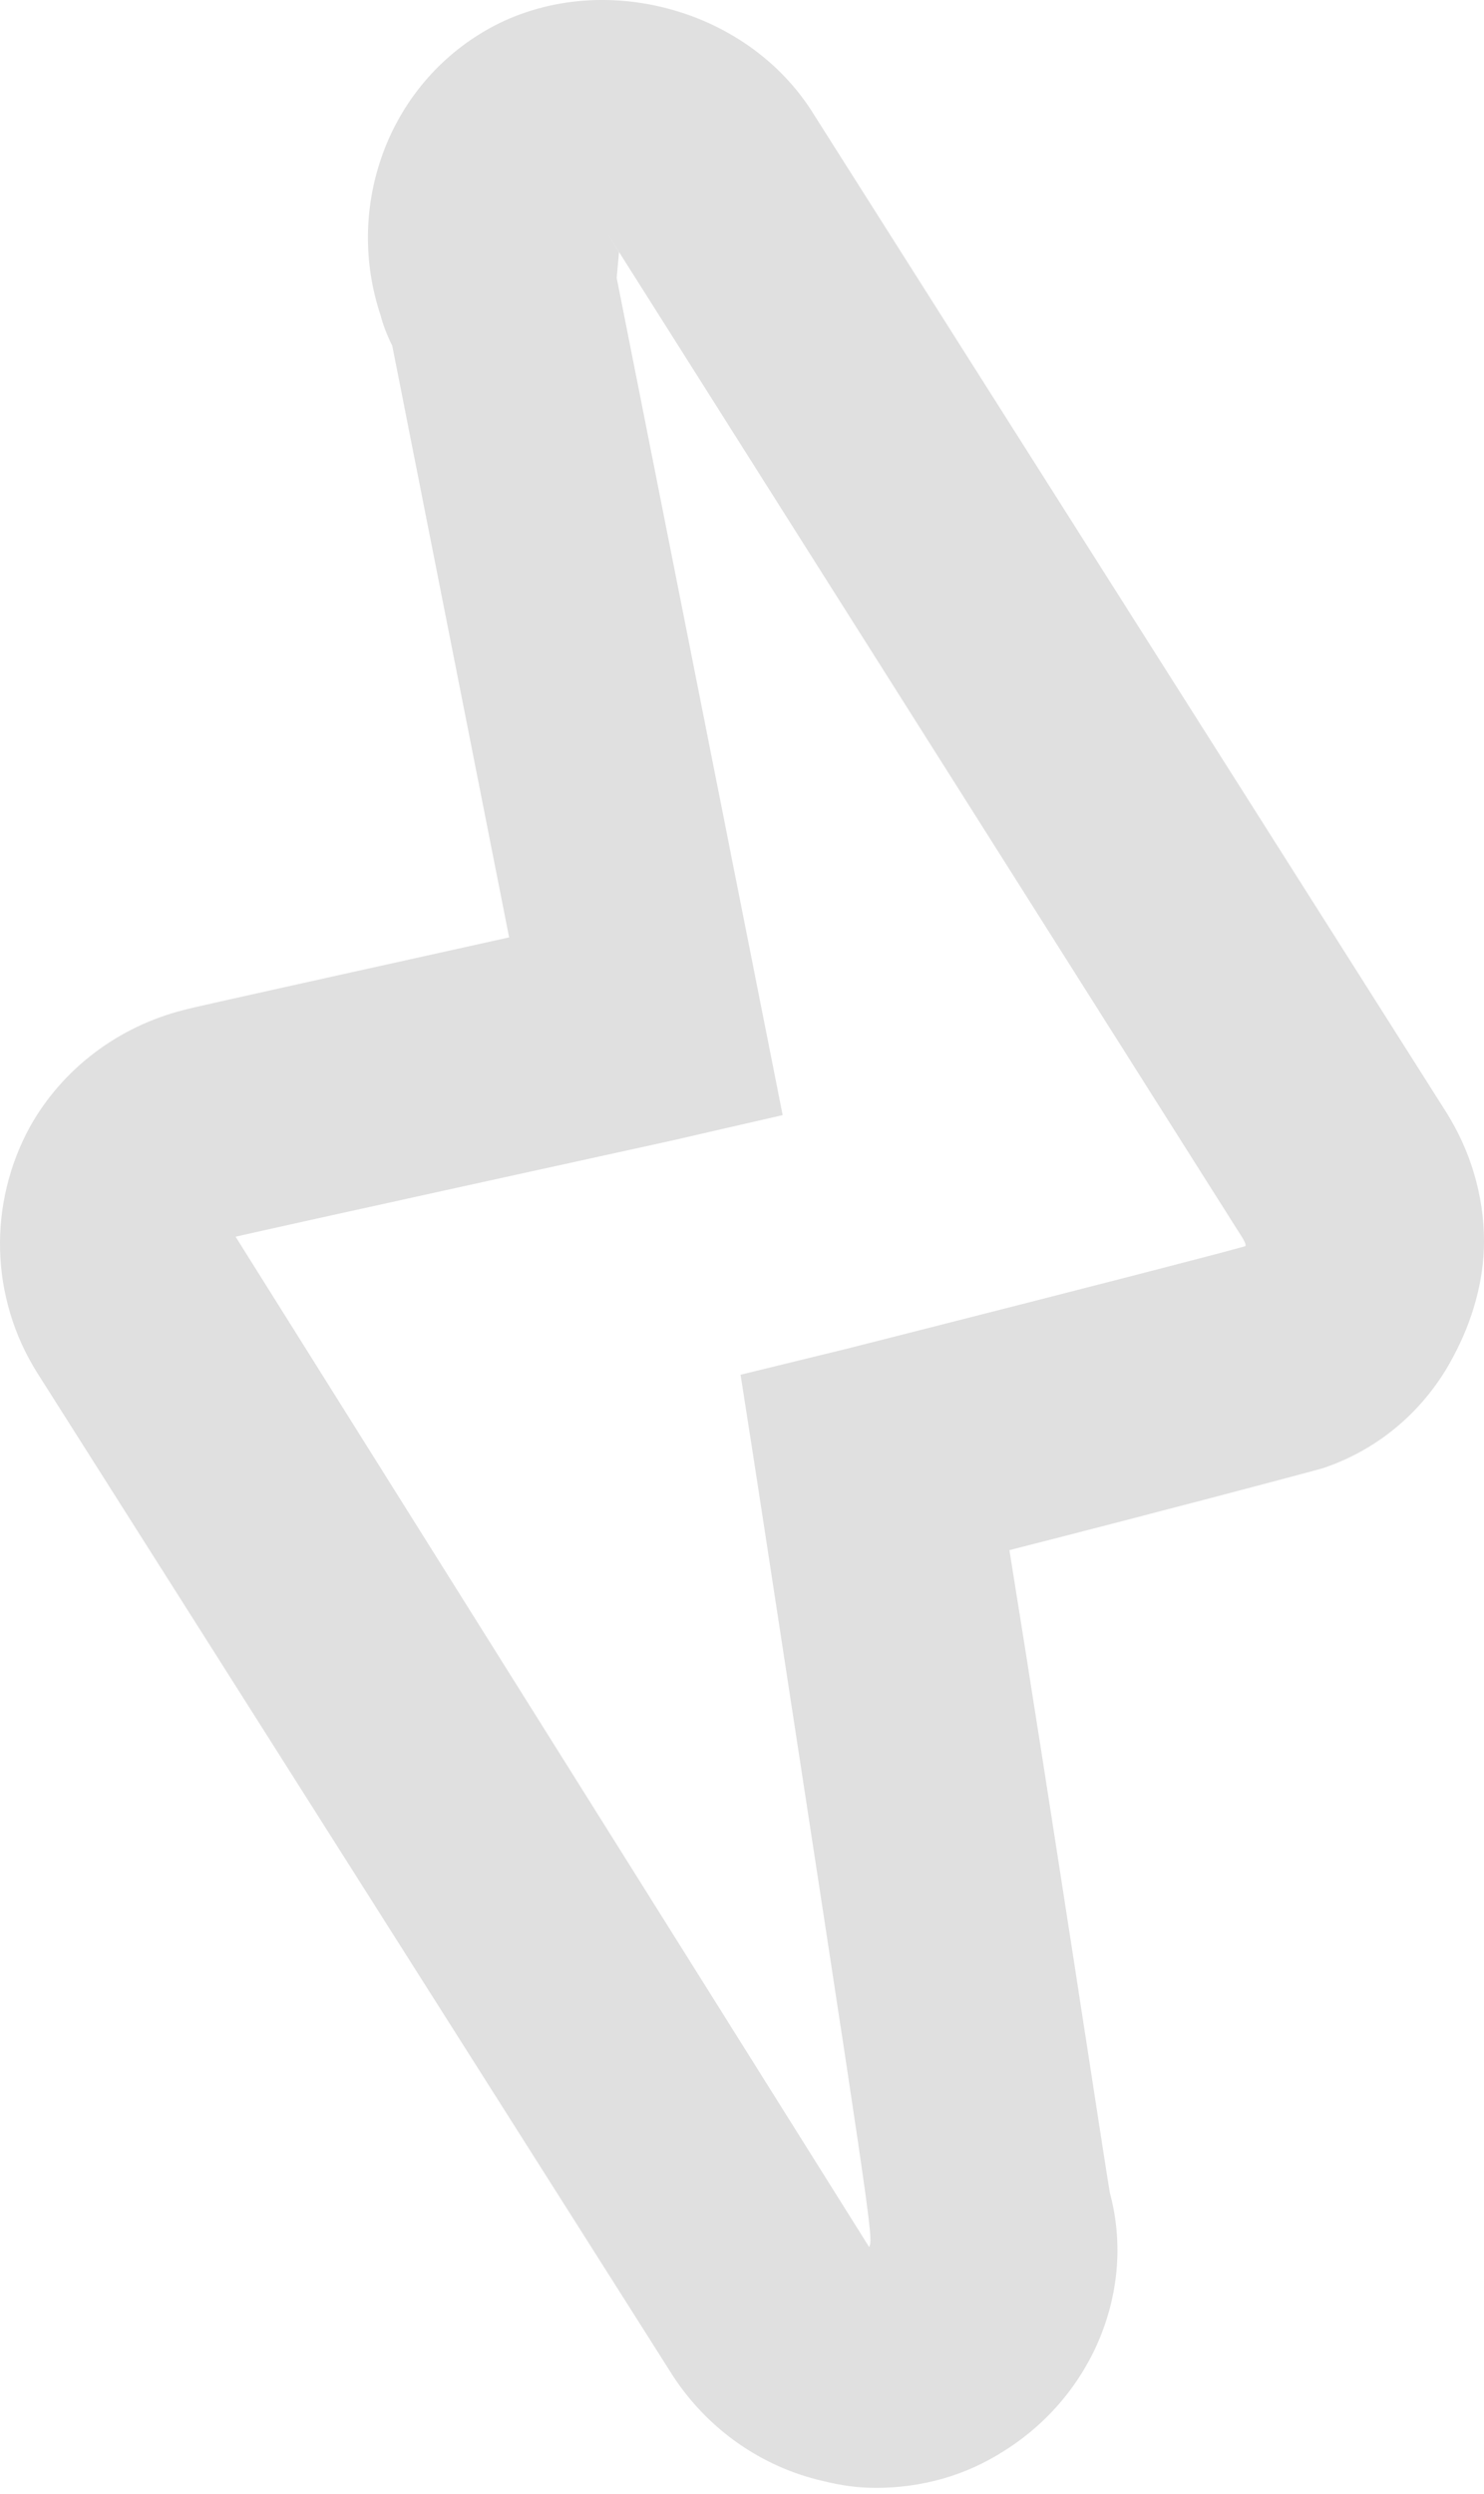 <?xml version="1.0" encoding="UTF-8"?> <svg xmlns="http://www.w3.org/2000/svg" width="25" height="42" viewBox="0 0 25 42" fill="none"> <path d="M13.658 1.845C12.476 0.033 9.877 -0.558 8.065 0.584C6.49 1.569 5.82 3.538 6.411 5.31C6.451 5.468 6.529 5.665 6.608 5.822L8.577 15.786C6.451 16.259 3.221 16.968 3.103 17.007C2 17.283 1.055 17.992 0.504 18.976C-0.205 20.276 -0.166 21.851 0.622 23.111L11.334 40.007C11.925 40.913 12.831 41.543 13.855 41.779C14.17 41.858 14.445 41.897 14.76 41.897C15.509 41.897 16.257 41.7 16.927 41.267C18.423 40.322 19.132 38.55 18.699 36.935C18.62 36.502 17.753 30.752 17.005 26.105C19.329 25.514 22.007 24.805 22.283 24.726C23.228 24.411 24.015 23.742 24.488 22.836C24.803 22.245 25 21.576 25 20.906C25 20.118 24.764 19.37 24.37 18.74L13.658 1.845ZM20.983 20.985C20.156 21.221 14.248 22.718 14.248 22.718L12.476 23.151L12.752 24.923C14.682 37.526 14.721 37.683 14.642 37.841L3.969 20.827C4.284 20.748 11.295 19.213 11.295 19.213L13.185 18.779L10.389 4.68L10.428 4.247L10.231 3.932L20.944 20.867C20.983 20.945 20.983 20.945 20.983 20.985Z" fill="#E0E0E0"></path> </svg> 